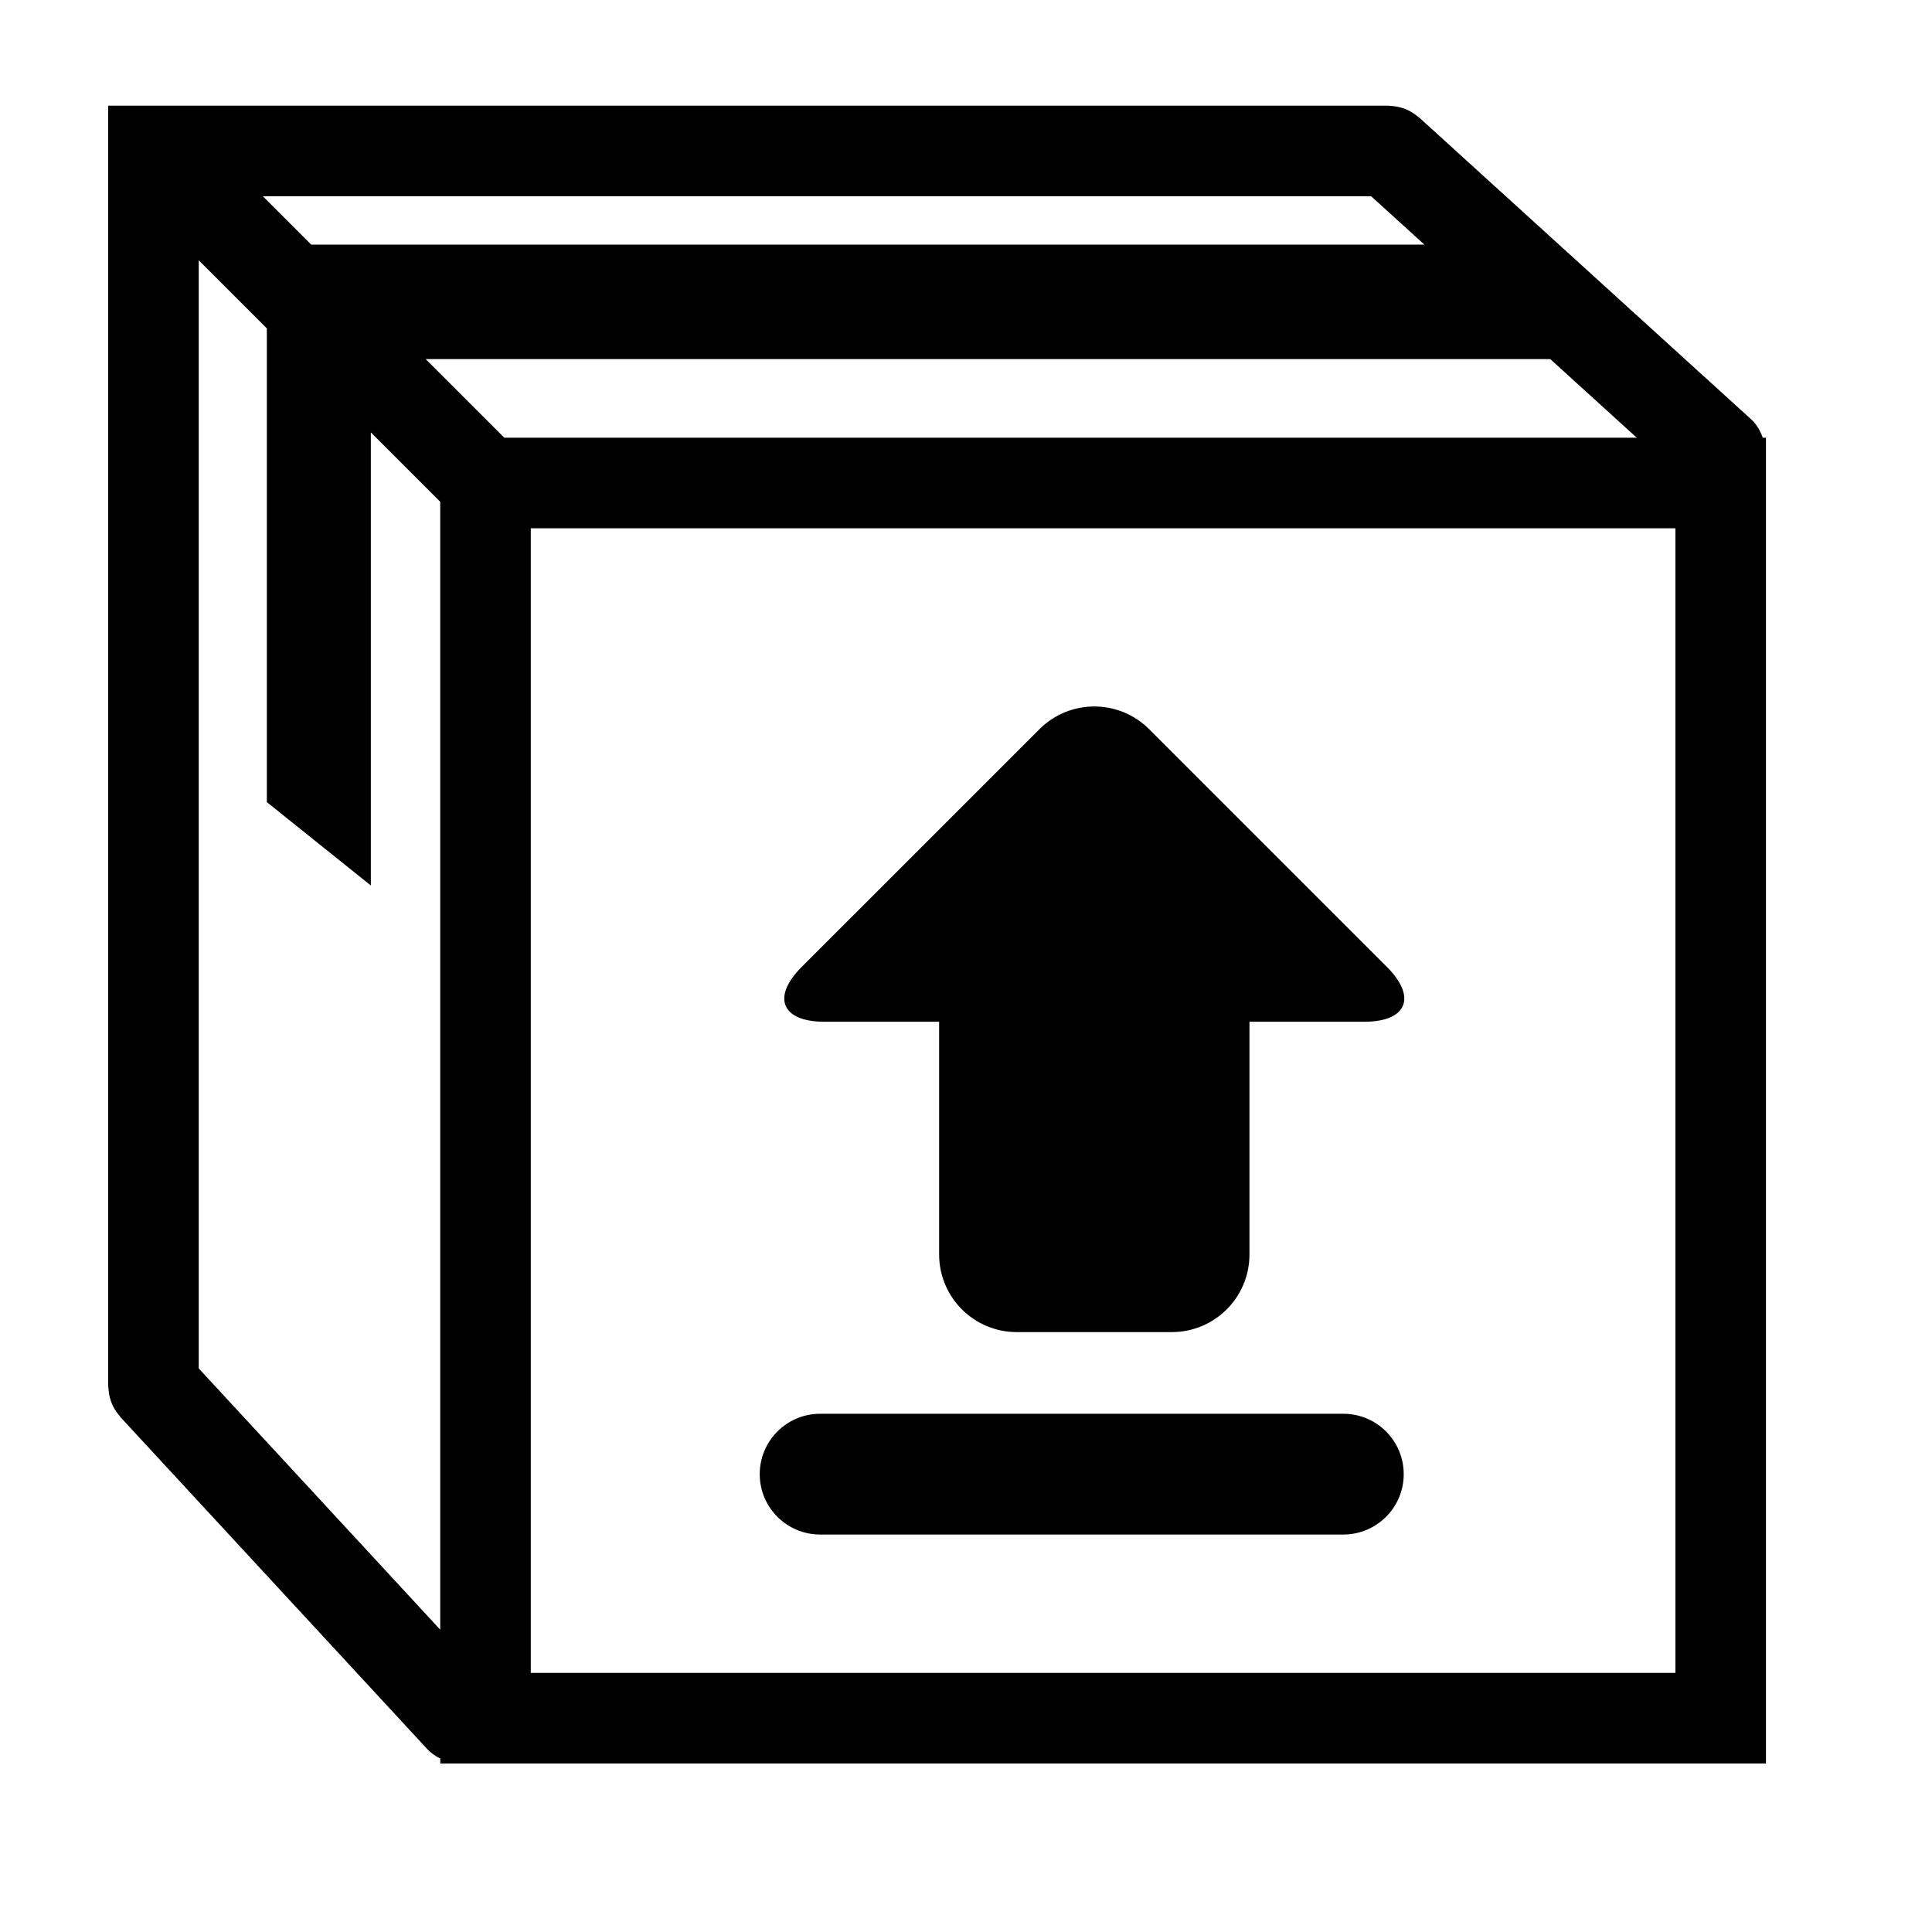 <?xml version="1.0" encoding="utf-8"?>
<!-- Generator: Adobe Illustrator 17.0.0, SVG Export Plug-In . SVG Version: 6.00 Build 0)  -->
<!DOCTYPE svg PUBLIC "-//W3C//DTD SVG 1.1//EN" "http://www.w3.org/Graphics/SVG/1.1/DTD/svg11.dtd">
<svg version="1.1" id="Capa_1" xmlns="http://www.w3.org/2000/svg" xmlns:xlink="http://www.w3.org/1999/xlink" x="0px" y="0px"
	 width="64px" height="64px" viewBox="0 0 64 64" enable-background="new 0 0 64 64" xml:space="preserve">
<g>
	<path d="M58.009,13.89l-11-10C47,3.881,46.988,3.88,46.979,3.872c-0.14-0.121-0.295-0.213-0.459-0.274
		c-0.02-0.007-0.041-0.012-0.061-0.019c-0.136-0.044-0.278-0.068-0.419-0.072C46.026,3.506,46.014,3.5,46,3.5H5.083h-1.5V5v40.917
		c0,0.016,0.007,0.029,0.008,0.045c0.005,0.144,0.029,0.287,0.075,0.425c0.007,0.02,0.011,0.041,0.019,0.061
		c0.062,0.165,0.157,0.32,0.28,0.459c0.008,0.009,0.01,0.02,0.017,0.029l10.167,11c0.127,0.137,0.277,0.24,0.435,0.319v0.163h0.667
		H58.5V14.5h-0.107C58.313,14.275,58.198,14.062,58.009,13.89z M17.583,17.5H55.5v37.917H17.583V17.5z M16.705,14.5L14.1,11.896
		h37.255L54.22,14.5H16.705z M45.42,6.5l1.765,1.604H10.309L8.705,6.5H45.42z M6.583,45.33V8.621l2.256,2.256v1.019v14.675
		l3.446,2.762v-15.01l2.298,2.298v37.364L6.583,45.33z"/>
	<path d="M38.067,24.156c-1.004-1.004-2.631-1.004-3.634,0l-7.875,7.874c-1.004,1.004-0.667,1.817,0.753,1.817h3.799v7.71
		c0,1.419,1.151,2.57,2.57,2.57h5.14c1.419,0,2.57-1.151,2.57-2.57v-7.71h3.799c1.419,0,1.756-0.814,0.753-1.817L38.067,24.156z"/>
	<path d="M44.5,46.833H27.167c-1.104,0-2,0.896-2,2s0.896,2,2,2H44.5c1.104,0,2-0.896,2-2S45.604,46.833,44.5,46.833z"/>
</g>
</svg>
